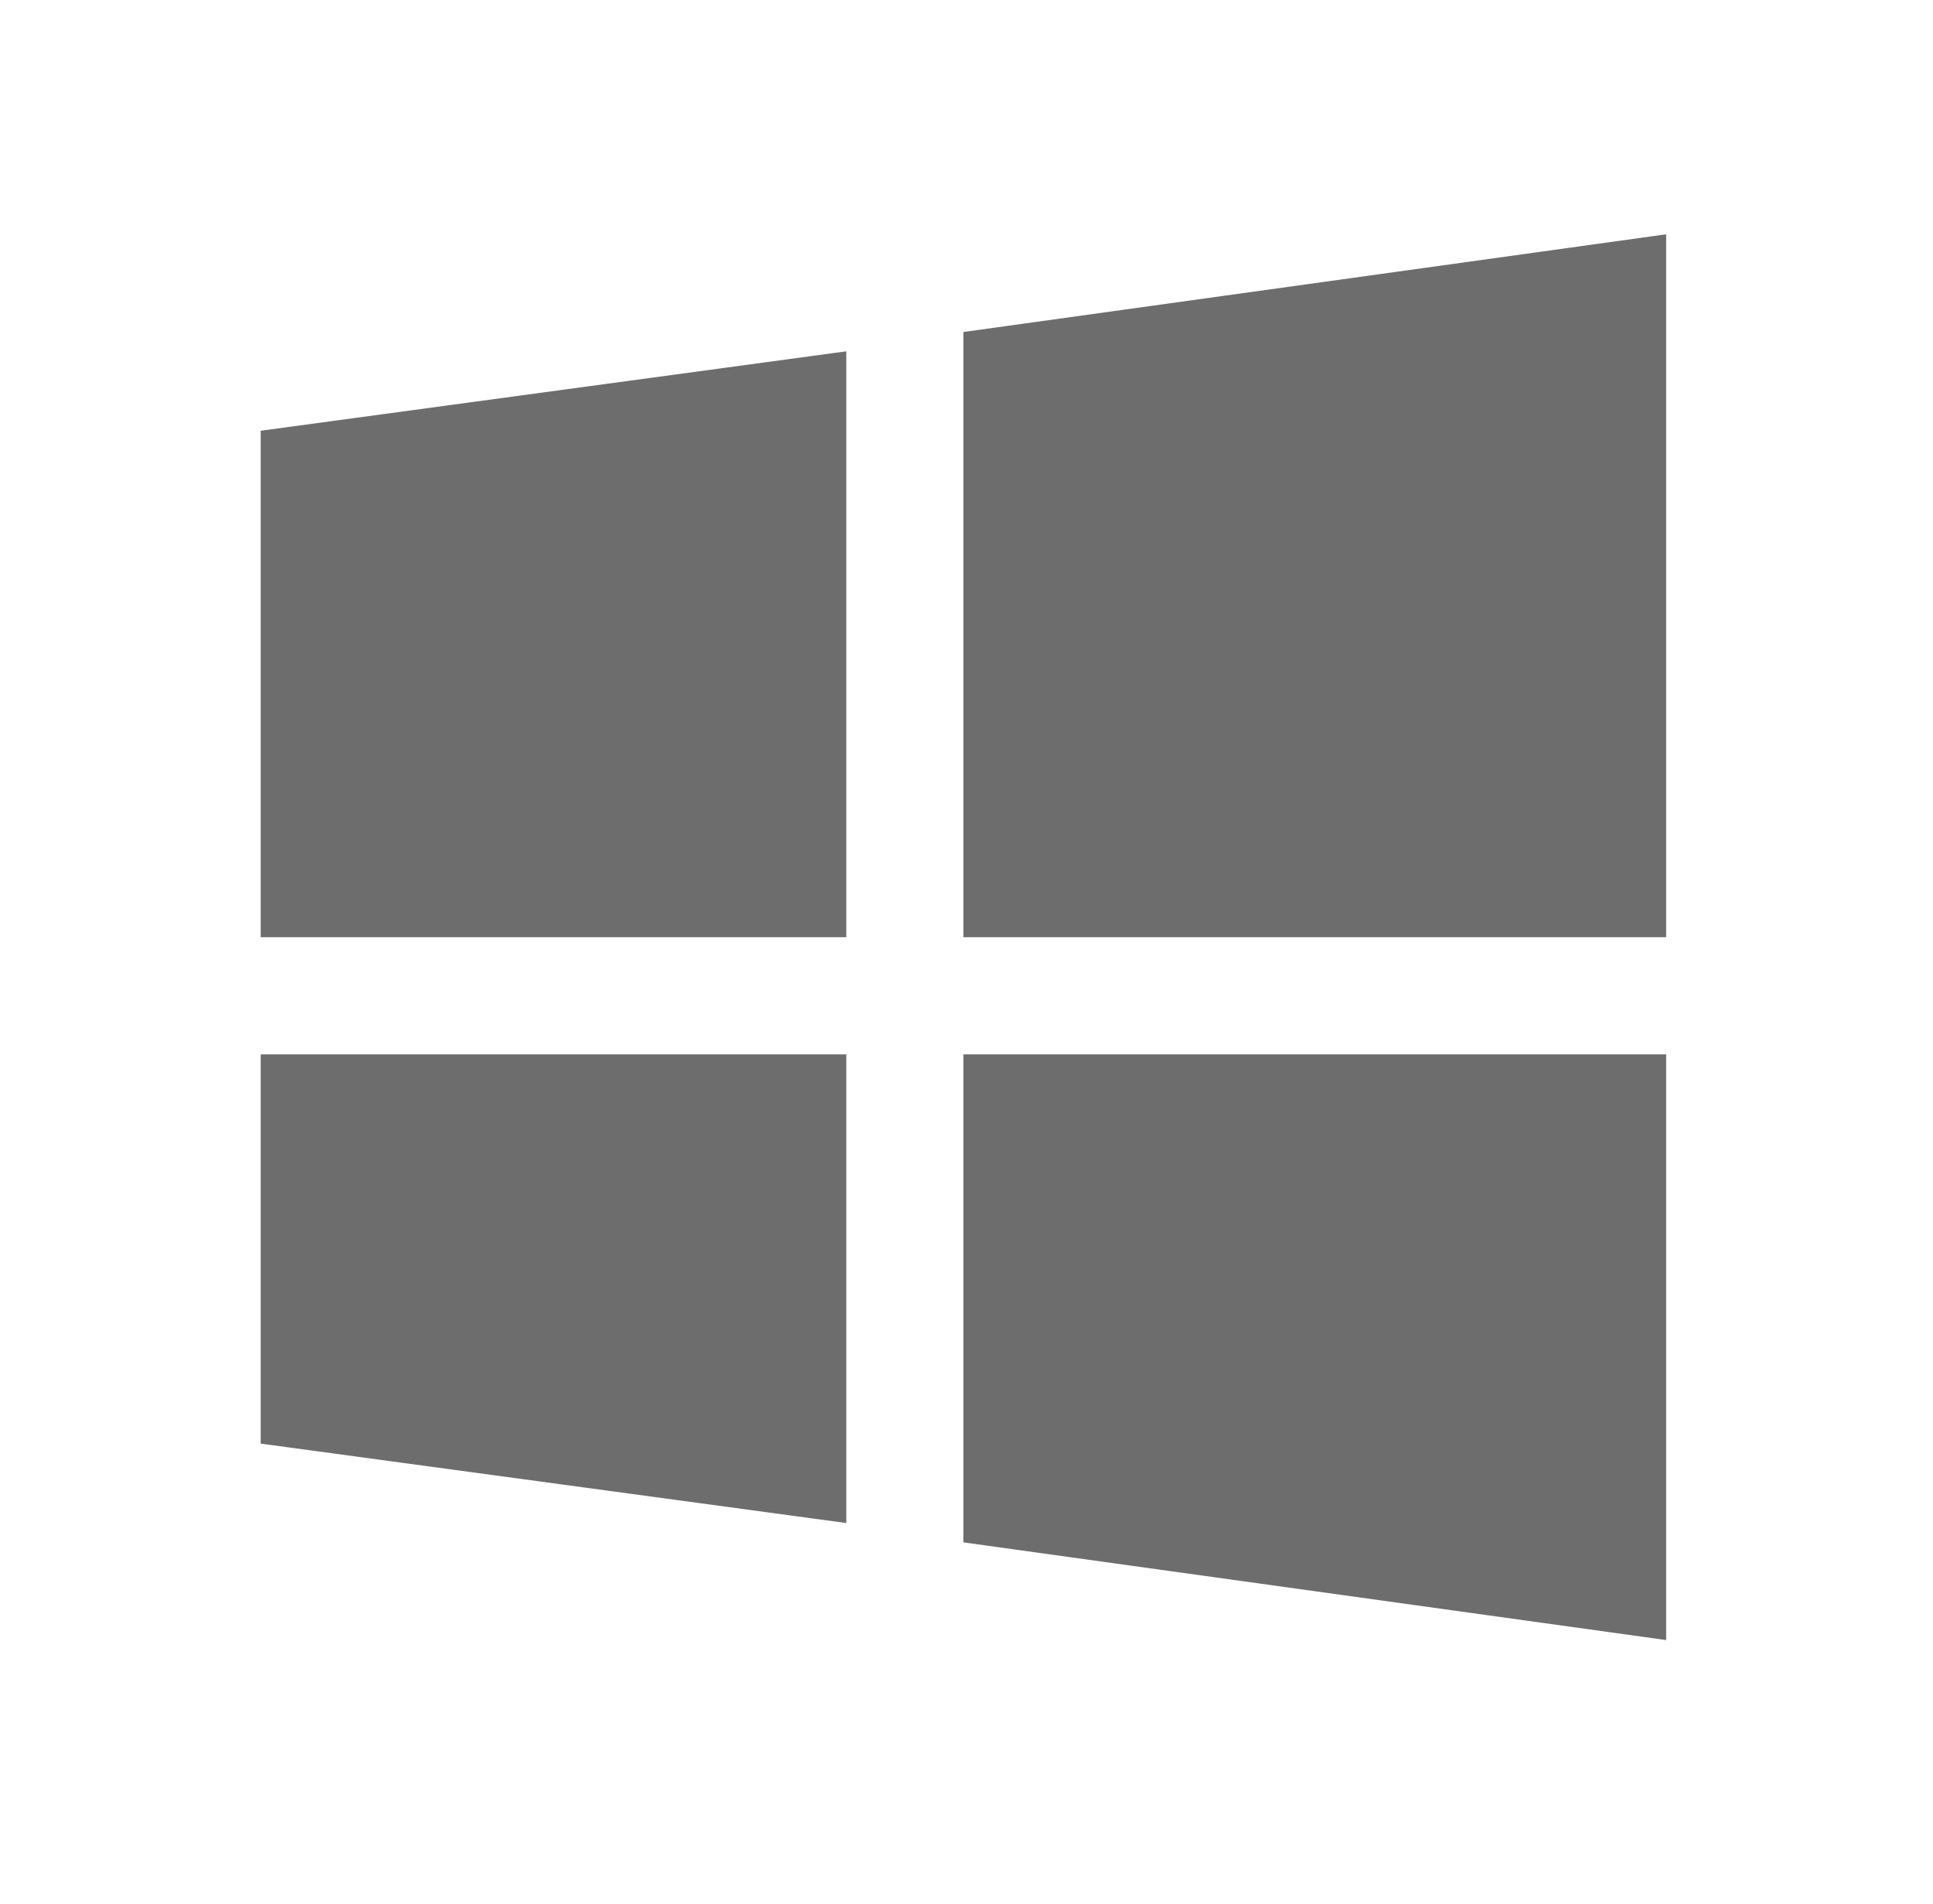 <svg width="65" height="64" viewBox="0 0 65 65" fill="none" xmlns="http://www.w3.org/2000/svg"><path d="m32.395 11.336 24-3.336v24h-24V11.336zm-4 .66-20 2.712V32h20V11.996zm0 24.004h-20v13.292l20 2.712V36zm4 0v16.664l24 3.336V36h-24z" fill="#6D6D6E"/></svg>
